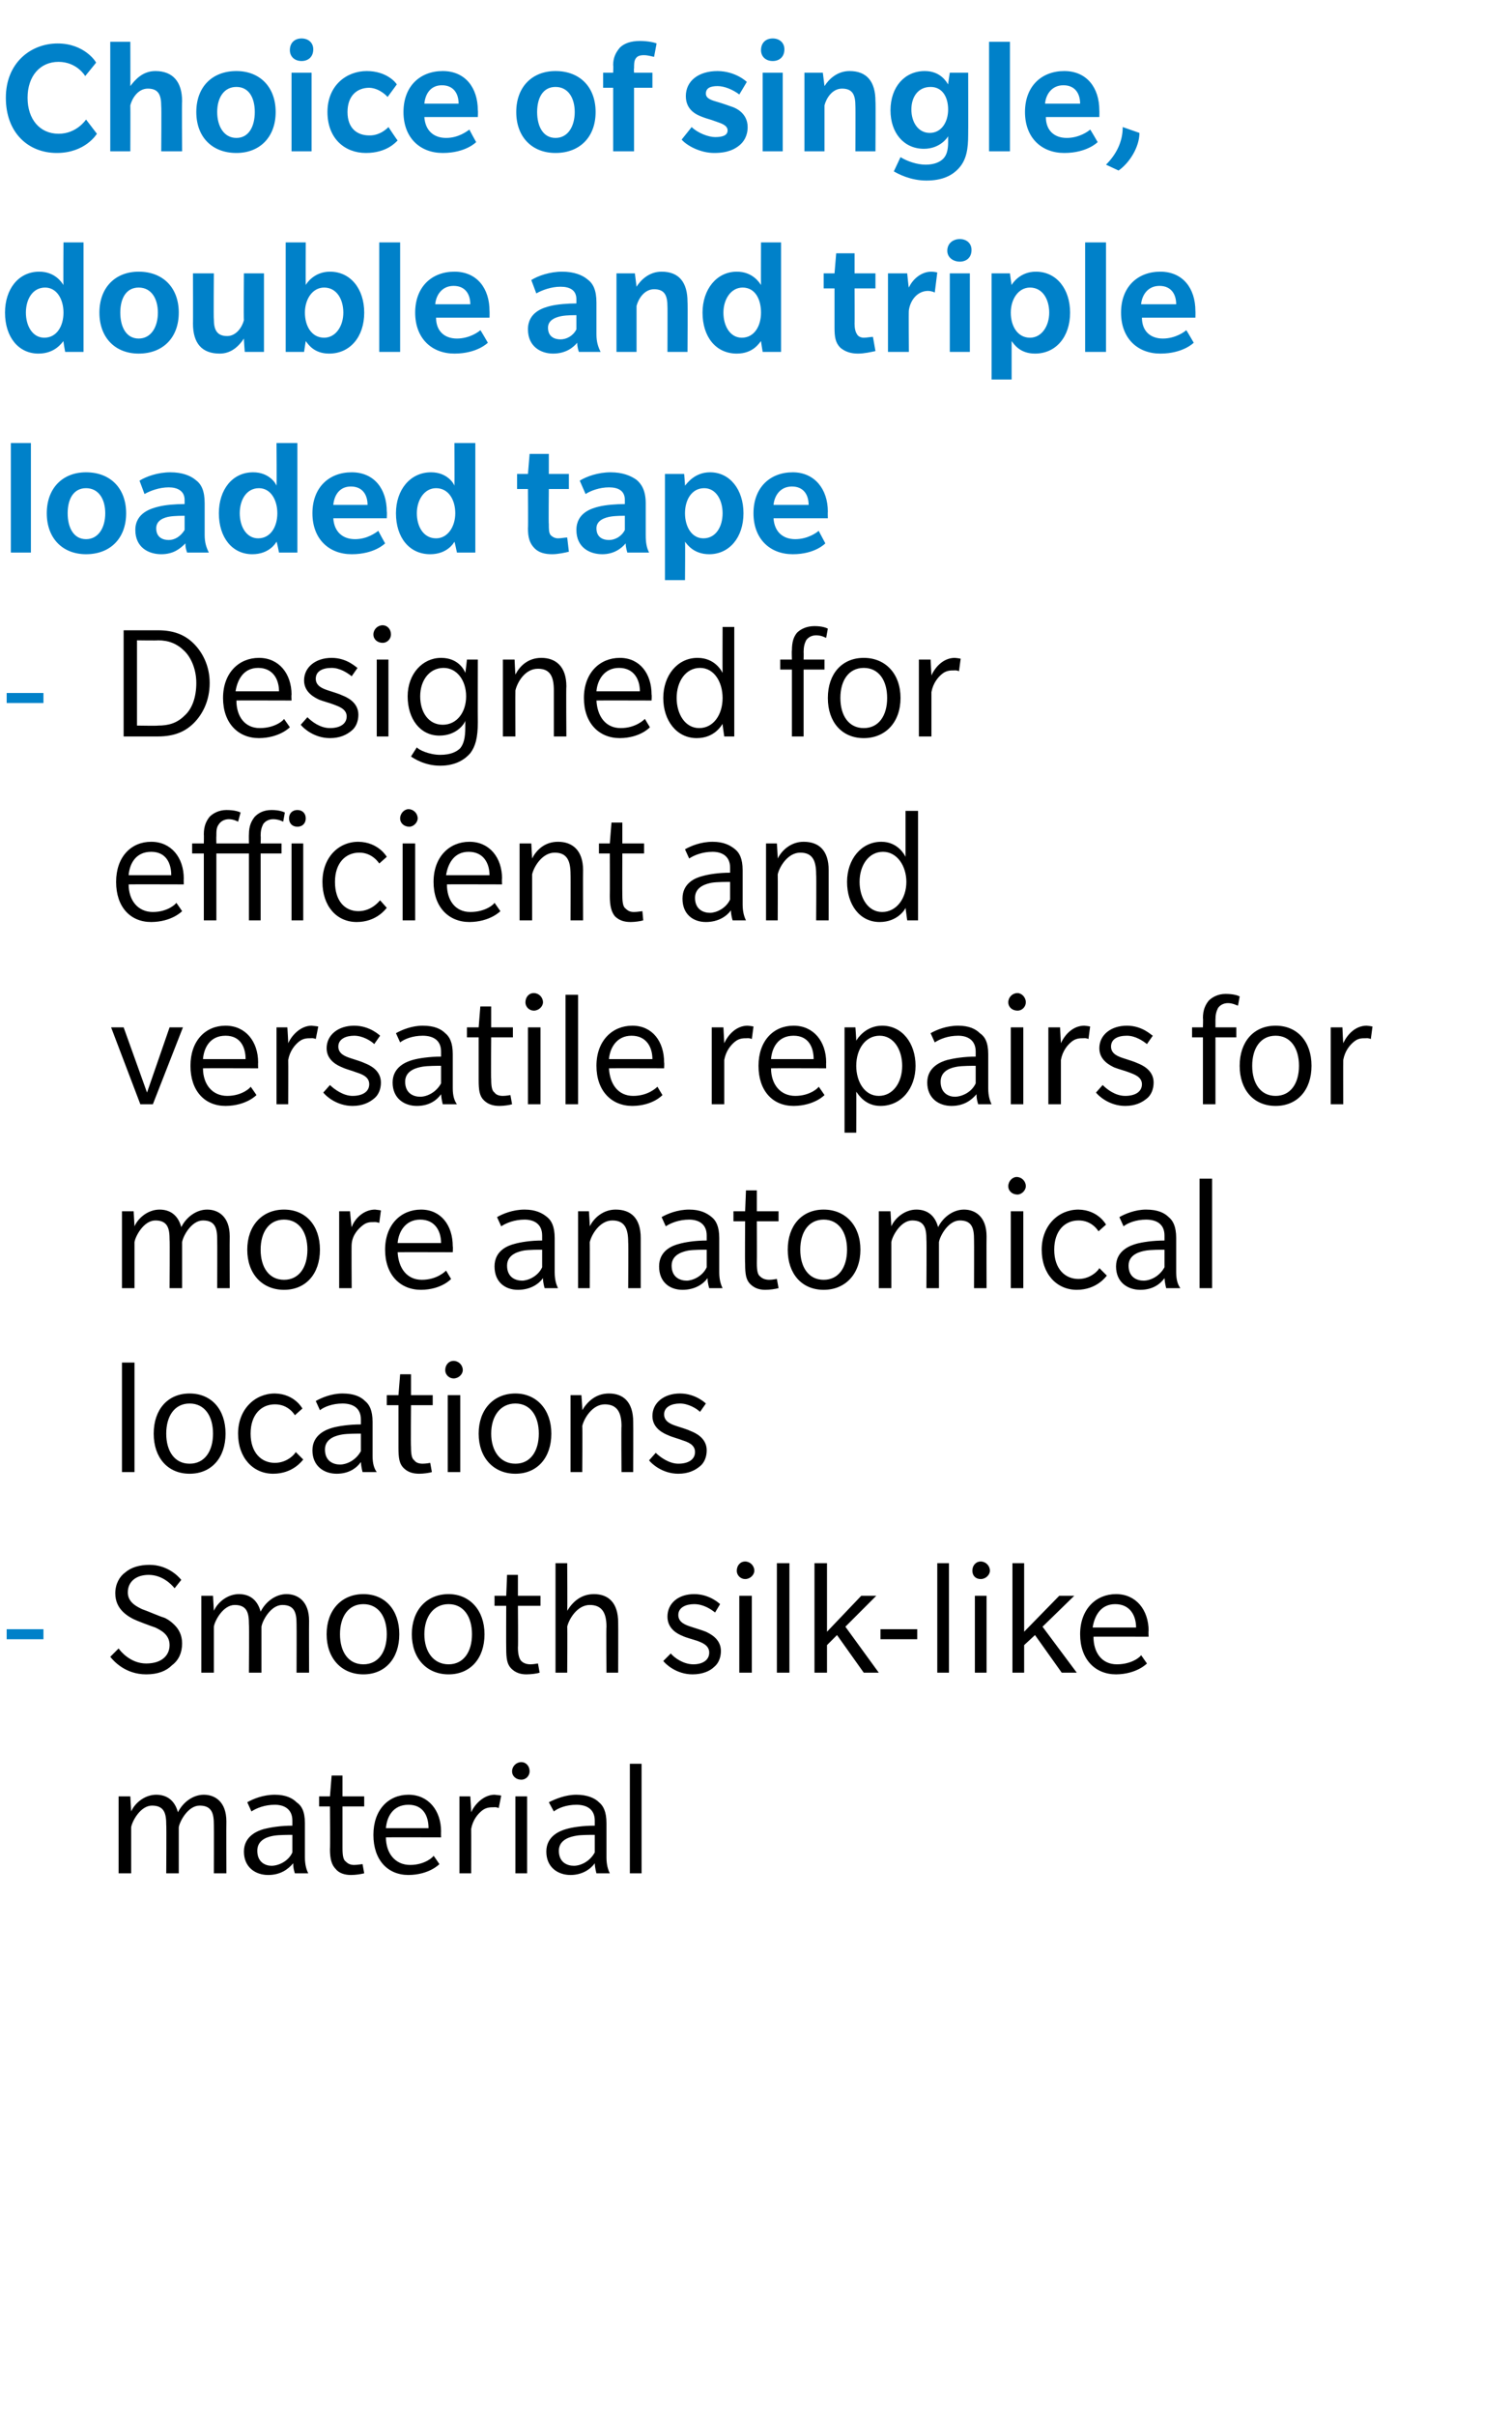 <?xml version="1.0" standalone="no"?>
<!DOCTYPE svg PUBLIC "-//W3C//DTD SVG 1.1//EN" "http://www.w3.org/Graphics/SVG/1.1/DTD/svg11.dtd">
<svg xmlns="http://www.w3.org/2000/svg" version="1.1" width="181px" height="289px" viewBox="0 -5 181 289" style="top:-5px">
  <desc>Choice of single, double and triple loaded tape Designed for efficient and versatile repairs for more anatomical loca...</desc>
  <defs/>
  <g id="Polygon66750">
    <path d="M 25.6 219.1 C 25.6 219.1 25.62 213.28 25.6 213.3 C 25.6 212 25.4 211 23.9 211 C 22.5 211 21.5 212.9 21.4 213.6 C 21.4 213.6 21.4 219.1 21.4 219.1 L 19.9 219.1 C 19.9 219.1 19.94 213.28 19.9 213.3 C 19.9 212 19.7 211 18.2 211 C 16.8 211 15.8 212.9 15.7 213.6 C 15.7 213.6 15.7 219.1 15.7 219.1 L 14.2 219.1 L 14.2 209.9 L 15.6 209.9 C 15.6 209.9 15.7 211.68 15.7 211.7 C 16.2 210.6 17.4 209.7 18.7 209.7 C 19.9 209.7 20.9 210.3 21.3 211.8 C 21.9 210.6 23.1 209.7 24.4 209.7 C 25.7 209.7 27.1 210.5 27.1 212.9 C 27.08 212.92 27.1 219.1 27.1 219.1 L 25.6 219.1 Z M 35.3 219.1 C 35.3 219.1 35.08 218.5 35.1 217.9 C 34.5 218.6 33.6 219.3 32.1 219.3 C 30.6 219.3 29.2 218.4 29.2 216.5 C 29.2 214.6 30.9 214 31.6 213.8 C 32.4 213.6 33.6 213.4 35 213.4 C 35 213.4 35 212.8 35 212.8 C 35 211.4 34 210.9 32.9 210.9 C 31.7 210.9 30.7 211.3 30.1 211.7 C 30.1 211.7 29.6 210.6 29.6 210.6 C 30.3 210.2 31.5 209.7 32.9 209.7 C 34.2 209.7 35 210.1 35.5 210.6 C 36.1 211 36.5 211.7 36.5 213.1 C 36.5 213.1 36.5 217.2 36.5 217.2 C 36.5 218.1 36.7 218.7 36.9 219.1 C 36.9 219.1 35.3 219.1 35.3 219.1 Z M 35 214.5 C 34.6 214.5 33.4 214.5 32.8 214.6 C 32.2 214.7 30.8 215 30.8 216.4 C 30.8 217.8 31.8 218.2 32.5 218.2 C 33.3 218.2 34.5 217.7 35 216.6 C 35 216.6 35 214.5 35 214.5 Z M 41 211.1 C 41 211.1 41 216.08 41 216.1 C 41 217 41.1 217.5 41.4 217.7 C 41.7 218 42 218.1 42.4 218.1 C 42.8 218.1 43.3 218 43.4 218 C 43.4 218 43.6 219.1 43.6 219.1 C 43.2 219.2 42.6 219.3 42 219.3 C 41.3 219.3 40.6 219.1 40.2 218.6 C 39.7 218.1 39.5 217.4 39.5 216.2 C 39.54 216.2 39.5 211.1 39.5 211.1 L 38.2 211.1 L 38.2 209.9 L 39.5 209.9 L 39.7 207.4 L 41 207.4 L 41 209.9 L 43.6 209.9 L 43.6 211.1 L 41 211.1 Z M 46.2 214.8 C 46.2 216.7 47.3 218.1 49.1 218.1 C 50.9 218.1 51.9 217.1 51.9 217 C 51.94 217.02 52.6 218 52.6 218 C 52.6 218 51.4 219.28 48.9 219.3 C 46.4 219.3 44.7 217.5 44.7 214.5 C 44.7 211.5 46.5 209.7 48.9 209.7 C 51.3 209.7 52.8 211.6 52.8 214.1 C 52.78 214.14 52.8 214.8 52.8 214.8 C 52.8 214.8 46.18 214.78 46.2 214.8 Z M 48.9 210.9 C 47 210.9 46.3 212.4 46.2 213.7 C 46.2 213.7 51.3 213.7 51.3 213.7 C 51.3 212.3 50.7 210.9 48.9 210.9 Z M 59.7 211.3 C 59.7 211.3 59.5 211.16 59.1 211.2 C 58.7 211.2 58.2 211.2 57.7 211.6 C 57.2 212 56.6 212.7 56.4 213.8 C 56.42 213.8 56.4 219.1 56.4 219.1 L 55 219.1 L 55 209.9 L 56.3 209.9 C 56.3 209.9 56.42 211.78 56.4 211.8 C 56.9 210.7 58 209.7 59.2 209.7 C 59.68 209.74 60 209.8 60 209.8 L 59.7 211.3 Z M 62.4 207.9 C 61.8 207.9 61.3 207.5 61.3 206.9 C 61.3 206.3 61.8 205.8 62.4 205.8 C 63 205.8 63.4 206.3 63.4 206.9 C 63.4 207.4 63 207.9 62.4 207.9 Z M 61.7 219.1 L 61.7 209.9 L 63.1 209.9 L 63.1 219.1 L 61.7 219.1 Z M 71.4 219.1 C 71.4 219.1 71.22 218.5 71.2 217.9 C 70.7 218.6 69.7 219.3 68.3 219.3 C 66.8 219.3 65.4 218.4 65.4 216.5 C 65.4 214.6 67.1 214 67.8 213.8 C 68.5 213.6 69.7 213.4 71.2 213.4 C 71.2 213.4 71.2 212.8 71.2 212.8 C 71.2 211.4 70.2 210.9 69 210.9 C 67.8 210.9 66.8 211.3 66.3 211.7 C 66.3 211.7 65.7 210.6 65.7 210.6 C 66.5 210.2 67.7 209.7 69 209.7 C 70.3 209.7 71.2 210.1 71.7 210.6 C 72.2 211 72.6 211.7 72.6 213.1 C 72.6 213.1 72.6 217.2 72.6 217.2 C 72.6 218.1 72.8 218.7 73 219.1 C 73.04 219.1 71.4 219.1 71.4 219.1 Z M 71.2 214.5 C 70.7 214.5 69.5 214.5 69 214.6 C 68.4 214.7 66.9 215 66.9 216.4 C 66.9 217.8 67.9 218.2 68.7 218.2 C 69.5 218.2 70.6 217.7 71.2 216.6 C 71.2 216.6 71.2 214.5 71.2 214.5 Z M 75.4 219.1 L 75.4 206 L 76.8 206 L 76.8 219.1 L 75.4 219.1 Z " stroke="none" fill="#000"/>
  </g>
  <g id="Polygon66749">
    <path d="M 20.6 194.2 C 19.9 194.9 18.9 195.3 17.5 195.3 C 15 195.3 13.6 193.7 13.2 193.2 C 13.2 193.2 14.2 192.2 14.2 192.2 C 14.4 192.5 15.6 194 17.5 194 C 19.4 194 20.3 193 20.3 191.8 C 20.3 190.5 19.2 190 18.6 189.7 C 18 189.5 16.4 188.9 16 188.7 C 15.8 188.6 15.2 188.3 14.7 187.8 C 14.2 187.3 13.8 186.6 13.8 185.6 C 13.8 184.5 14.3 183.6 15 183.1 C 15.7 182.5 16.7 182.2 17.9 182.2 C 20 182.2 21.3 183.5 21.7 184 C 21.7 184 20.9 185 20.9 185 C 20.5 184.5 19.4 183.4 17.8 183.4 C 16.3 183.4 15.3 184.2 15.3 185.5 C 15.3 186.7 16.4 187.2 17 187.5 C 17.6 187.7 19.2 188.4 19.6 188.5 C 19.9 188.6 20.4 188.9 20.9 189.4 C 21.4 189.9 21.8 190.6 21.8 191.6 C 21.8 192.7 21.4 193.6 20.6 194.2 Z M 35.5 195.1 C 35.5 195.1 35.52 189.28 35.5 189.3 C 35.5 188 35.3 187 33.8 187 C 32.4 187 31.4 188.9 31.3 189.6 C 31.3 189.6 31.3 195.1 31.3 195.1 L 29.8 195.1 C 29.8 195.1 29.84 189.28 29.8 189.3 C 29.8 188 29.6 187 28.1 187 C 26.7 187 25.7 188.9 25.6 189.6 C 25.6 189.6 25.6 195.1 25.6 195.1 L 24.1 195.1 L 24.1 185.9 L 25.5 185.9 C 25.5 185.9 25.6 187.68 25.6 187.7 C 26.1 186.6 27.3 185.7 28.6 185.7 C 29.8 185.7 30.8 186.3 31.2 187.8 C 31.8 186.6 33 185.7 34.3 185.7 C 35.6 185.7 37 186.5 37 188.9 C 36.98 188.92 37 195.1 37 195.1 L 35.5 195.1 Z M 43.5 195.3 C 40.9 195.3 39.1 193.4 39.1 190.5 C 39.1 187.6 40.9 185.7 43.5 185.7 C 46.1 185.7 47.8 187.6 47.8 190.5 C 47.8 193.4 46.1 195.3 43.5 195.3 Z M 43.5 186.9 C 41.7 186.9 40.7 188.4 40.7 190.5 C 40.7 192.6 41.7 194.1 43.5 194.1 C 45.3 194.1 46.3 192.6 46.3 190.5 C 46.3 188.4 45.3 186.9 43.5 186.9 Z M 53.7 195.3 C 51.1 195.3 49.3 193.4 49.3 190.5 C 49.3 187.6 51.1 185.7 53.7 185.7 C 56.2 185.7 58 187.6 58 190.5 C 58 193.4 56.3 195.3 53.7 195.3 Z M 53.7 186.9 C 51.9 186.9 50.8 188.4 50.8 190.5 C 50.8 192.6 51.9 194.1 53.7 194.1 C 55.5 194.1 56.5 192.6 56.5 190.5 C 56.5 188.4 55.5 186.9 53.7 186.9 Z M 62 187.1 C 62 187.1 62.04 192.08 62 192.1 C 62 193 62.2 193.5 62.4 193.7 C 62.7 194 63.1 194.1 63.5 194.1 C 63.9 194.1 64.3 194 64.4 194 C 64.4 194 64.6 195.1 64.6 195.1 C 64.3 195.2 63.6 195.3 63 195.3 C 62.3 195.3 61.7 195.1 61.2 194.6 C 60.7 194.1 60.6 193.4 60.6 192.2 C 60.58 192.2 60.6 187.1 60.6 187.1 L 59.2 187.1 L 59.2 185.9 L 60.6 185.9 L 60.7 183.4 L 62 183.4 L 62 185.9 L 64.7 185.9 L 64.7 187.1 L 62 187.1 Z M 72.6 195.1 C 72.6 195.1 72.56 189.56 72.6 189.6 C 72.6 188 72.1 187 70.6 187 C 69.1 187 68.1 188.7 67.9 189.6 C 67.94 189.6 67.9 195.1 67.9 195.1 L 66.5 195.1 L 66.5 182 L 67.9 182 C 67.9 182 67.94 187.68 67.9 187.7 C 68.5 186.7 69.5 185.7 71.1 185.7 C 72.8 185.7 74 186.7 74 189.1 C 74.02 189.12 74 195.1 74 195.1 L 72.6 195.1 Z M 85.5 194.4 C 85 194.9 84.1 195.3 82.9 195.3 C 81 195.3 79.7 194.1 79.4 193.7 C 79.4 193.7 80.3 192.8 80.3 192.8 C 80.7 193.3 81.8 194.1 83 194.1 C 84.1 194.1 84.9 193.6 84.9 192.7 C 84.9 191.8 84 191.5 83.5 191.3 C 82.9 191.1 82.1 190.9 81.7 190.7 C 81.2 190.5 79.9 189.9 79.9 188.4 C 79.9 186.8 81.2 185.7 83.1 185.7 C 85 185.7 86.2 186.9 86.2 186.9 C 86.2 186.9 85.6 187.9 85.6 187.9 C 85.1 187.5 84.2 186.9 83.1 186.9 C 82.1 186.9 81.2 187.3 81.2 188.2 C 81.2 189.1 82.1 189.4 82.7 189.6 C 83.3 189.8 84 190 84.5 190.2 C 84.9 190.4 86.3 191 86.3 192.5 C 86.3 193.3 86 194 85.5 194.4 Z M 89.2 183.9 C 88.7 183.9 88.2 183.5 88.2 182.9 C 88.2 182.3 88.6 181.8 89.2 181.8 C 89.8 181.8 90.3 182.3 90.3 182.9 C 90.3 183.4 89.8 183.9 89.2 183.9 Z M 88.5 195.1 L 88.5 185.9 L 90 185.9 L 90 195.1 L 88.5 195.1 Z M 93 195.1 L 93 182 L 94.5 182 L 94.5 195.1 L 93 195.1 Z M 103.4 195.1 L 100.2 190.6 L 99 191.8 L 99 195.1 L 97.5 195.1 L 97.5 182 L 99 182 L 99 190.2 L 103.1 185.9 L 104.9 185.9 L 101.2 189.6 L 105.2 195.1 L 103.4 195.1 Z M 105.4 191.1 L 105.4 189.9 L 109.8 189.9 L 109.8 191.1 L 105.4 191.1 Z M 112.2 195.1 L 112.2 182 L 113.6 182 L 113.6 195.1 L 112.2 195.1 Z M 117.4 183.9 C 116.8 183.9 116.4 183.5 116.4 182.9 C 116.4 182.3 116.8 181.8 117.4 181.8 C 118 181.8 118.5 182.3 118.5 182.9 C 118.5 183.4 118 183.9 117.4 183.9 Z M 116.7 195.1 L 116.7 185.9 L 118.1 185.9 L 118.1 195.1 L 116.7 195.1 Z M 127.1 195.1 L 123.9 190.6 L 122.6 191.8 L 122.6 195.1 L 121.2 195.1 L 121.2 182 L 122.6 182 L 122.6 190.2 L 126.8 185.9 L 128.6 185.9 L 124.8 189.6 L 128.9 195.1 L 127.1 195.1 Z M 130.9 190.8 C 130.9 192.7 131.9 194.1 133.7 194.1 C 135.6 194.1 136.6 193.1 136.6 193 C 136.62 193.02 137.3 194 137.3 194 C 137.3 194 136.08 195.28 133.6 195.3 C 131.1 195.3 129.3 193.5 129.3 190.5 C 129.3 187.5 131.2 185.7 133.6 185.7 C 136 185.7 137.5 187.6 137.5 190.1 C 137.46 190.14 137.5 190.8 137.5 190.8 C 137.5 190.8 130.86 190.78 130.9 190.8 Z M 133.5 186.9 C 131.7 186.9 131 188.4 130.8 189.7 C 130.8 189.7 136 189.7 136 189.7 C 136 188.3 135.3 186.9 133.5 186.9 Z " stroke="none" fill="#000"/>
  </g>
  <g id="Polygon66747">
    <path d="M 14.6 171.1 L 14.6 158 L 16.1 158 L 16.1 171.1 L 14.6 171.1 Z M 22.7 171.3 C 20.1 171.3 18.4 169.4 18.4 166.5 C 18.4 163.6 20.1 161.7 22.7 161.7 C 25.3 161.7 27 163.6 27 166.5 C 27 169.4 25.3 171.3 22.7 171.3 Z M 22.7 162.9 C 20.9 162.9 19.9 164.4 19.9 166.5 C 19.9 168.6 20.9 170.1 22.7 170.1 C 24.5 170.1 25.5 168.6 25.5 166.5 C 25.5 164.4 24.5 162.9 22.7 162.9 Z M 36.3 169.6 C 36.2 169.7 35.1 171.3 32.7 171.3 C 30.3 171.3 28.5 169.4 28.5 166.5 C 28.5 163.6 30.5 161.7 32.9 161.7 C 35.28 161.74 36.2 163.5 36.2 163.5 L 35.3 164.3 C 35.3 164.3 34.56 162.98 32.9 163 C 31.3 163 30 164.2 30 166.5 C 30 168.8 31.3 170 32.9 170 C 34.5 170 35.4 168.8 35.4 168.7 C 35.4 168.7 36.3 169.6 36.3 169.6 Z M 43.4 171.1 C 43.4 171.1 43.24 170.5 43.2 169.9 C 42.7 170.6 41.8 171.3 40.3 171.3 C 38.8 171.3 37.4 170.4 37.4 168.5 C 37.4 166.6 39.1 166 39.8 165.8 C 40.5 165.6 41.8 165.4 43.2 165.4 C 43.2 165.4 43.2 164.8 43.2 164.8 C 43.2 163.4 42.2 162.9 41 162.9 C 39.8 162.9 38.8 163.3 38.3 163.7 C 38.3 163.7 37.8 162.6 37.8 162.6 C 38.5 162.2 39.7 161.7 41 161.7 C 42.4 161.7 43.2 162.1 43.7 162.6 C 44.2 163 44.6 163.7 44.6 165.1 C 44.6 165.1 44.6 169.2 44.6 169.2 C 44.6 170.1 44.8 170.7 45.1 171.1 C 45.06 171.1 43.4 171.1 43.4 171.1 Z M 43.2 166.5 C 42.8 166.5 41.6 166.5 41 166.6 C 40.4 166.7 38.9 167 38.9 168.4 C 38.9 169.8 39.9 170.2 40.7 170.2 C 41.5 170.2 42.6 169.7 43.2 168.6 C 43.2 168.6 43.2 166.5 43.2 166.5 Z M 49.2 163.1 C 49.2 163.1 49.16 168.08 49.2 168.1 C 49.2 169 49.3 169.5 49.6 169.7 C 49.8 170 50.2 170.1 50.6 170.1 C 51 170.1 51.5 170 51.5 170 C 51.5 170 51.7 171.1 51.7 171.1 C 51.4 171.2 50.7 171.3 50.2 171.3 C 49.4 171.3 48.8 171.1 48.3 170.6 C 47.8 170.1 47.7 169.4 47.7 168.2 C 47.7 168.2 47.7 163.1 47.7 163.1 L 46.3 163.1 L 46.3 161.9 L 47.7 161.9 L 47.9 159.4 L 49.2 159.4 L 49.2 161.9 L 51.8 161.9 L 51.8 163.1 L 49.2 163.1 Z M 54.3 159.9 C 53.8 159.9 53.3 159.5 53.3 158.9 C 53.3 158.3 53.7 157.8 54.3 157.8 C 54.9 157.8 55.4 158.3 55.4 158.9 C 55.4 159.4 54.9 159.9 54.3 159.9 Z M 53.6 171.1 L 53.6 161.9 L 55.1 161.9 L 55.1 171.1 L 53.6 171.1 Z M 61.7 171.3 C 59.1 171.3 57.3 169.4 57.3 166.5 C 57.3 163.6 59.1 161.7 61.7 161.7 C 64.2 161.7 66 163.6 66 166.5 C 66 169.4 64.3 171.3 61.7 171.3 Z M 61.7 162.9 C 59.9 162.9 58.8 164.4 58.8 166.5 C 58.8 168.6 59.9 170.1 61.7 170.1 C 63.5 170.1 64.5 168.6 64.5 166.5 C 64.5 164.4 63.5 162.9 61.7 162.9 Z M 74.4 171.1 C 74.4 171.1 74.36 165.56 74.4 165.6 C 74.4 164 73.9 163 72.4 163 C 70.9 163 69.9 164.7 69.7 165.6 C 69.74 165.6 69.7 171.1 69.7 171.1 L 68.3 171.1 L 68.3 161.9 L 69.6 161.9 C 69.6 161.9 69.74 163.68 69.7 163.7 C 70.3 162.7 71.3 161.7 72.9 161.7 C 74.6 161.7 75.8 162.7 75.8 165.1 C 75.82 165.12 75.8 171.1 75.8 171.1 L 74.4 171.1 Z M 83.8 170.4 C 83.2 170.9 82.4 171.3 81.2 171.3 C 79.3 171.3 78 170.1 77.7 169.7 C 77.7 169.7 78.5 168.8 78.5 168.8 C 79 169.3 80.1 170.1 81.2 170.1 C 82.4 170.1 83.2 169.6 83.2 168.7 C 83.2 167.8 82.3 167.5 81.7 167.3 C 81.2 167.1 80.4 166.9 80 166.7 C 79.5 166.5 78.1 165.9 78.1 164.4 C 78.1 162.8 79.5 161.7 81.4 161.7 C 83.3 161.7 84.5 162.9 84.5 162.9 C 84.5 162.9 83.8 163.9 83.8 163.9 C 83.4 163.5 82.4 162.9 81.4 162.9 C 80.4 162.9 79.5 163.3 79.5 164.2 C 79.5 165.1 80.4 165.4 81 165.6 C 81.6 165.8 82.3 166 82.7 166.2 C 83.2 166.4 84.6 167 84.6 168.5 C 84.6 169.3 84.3 170 83.8 170.4 Z " stroke="none" fill="#000"/>
  </g>
  <g id="Polygon66746">
    <path d="M 26 149.1 C 26 149.1 26.02 143.28 26 143.3 C 26 142 25.8 141 24.3 141 C 22.9 141 21.9 142.9 21.8 143.6 C 21.8 143.6 21.8 149.1 21.8 149.1 L 20.3 149.1 C 20.3 149.1 20.34 143.28 20.3 143.3 C 20.3 142 20.1 141 18.6 141 C 17.2 141 16.2 142.9 16.1 143.6 C 16.1 143.6 16.1 149.1 16.1 149.1 L 14.6 149.1 L 14.6 139.9 L 16 139.9 C 16 139.9 16.1 141.68 16.1 141.7 C 16.6 140.6 17.8 139.7 19.1 139.7 C 20.3 139.7 21.3 140.3 21.7 141.8 C 22.3 140.6 23.5 139.7 24.8 139.7 C 26.1 139.7 27.5 140.5 27.5 142.9 C 27.48 142.92 27.5 149.1 27.5 149.1 L 26 149.1 Z M 34 149.3 C 31.4 149.3 29.6 147.4 29.6 144.5 C 29.6 141.6 31.4 139.7 34 139.7 C 36.6 139.7 38.3 141.6 38.3 144.5 C 38.3 147.4 36.6 149.3 34 149.3 Z M 34 140.9 C 32.2 140.9 31.2 142.4 31.2 144.5 C 31.2 146.6 32.2 148.1 34 148.1 C 35.8 148.1 36.8 146.6 36.8 144.5 C 36.8 142.4 35.8 140.9 34 140.9 Z M 45.4 141.3 C 45.4 141.3 45.14 141.16 44.7 141.2 C 44.3 141.2 43.9 141.2 43.4 141.6 C 42.9 142 42.2 142.7 42.1 143.8 C 42.06 143.8 42.1 149.1 42.1 149.1 L 40.6 149.1 L 40.6 139.9 L 41.9 139.9 C 41.9 139.9 42.06 141.78 42.1 141.8 C 42.5 140.7 43.6 139.7 44.9 139.7 C 45.32 139.74 45.6 139.8 45.6 139.8 L 45.4 141.3 Z M 47.6 144.8 C 47.7 146.7 48.7 148.1 50.5 148.1 C 52.3 148.1 53.3 147.1 53.4 147 C 53.4 147.02 54 148 54 148 C 54 148 52.86 149.28 50.4 149.3 C 47.9 149.3 46.1 147.5 46.1 144.5 C 46.1 141.5 48 139.7 50.4 139.7 C 52.8 139.7 54.2 141.6 54.2 144.1 C 54.24 144.14 54.2 144.8 54.2 144.8 C 54.2 144.8 47.64 144.78 47.6 144.8 Z M 50.3 140.9 C 48.5 140.9 47.7 142.4 47.6 143.7 C 47.6 143.7 52.8 143.7 52.8 143.7 C 52.8 142.3 52.1 140.9 50.3 140.9 Z M 65.2 149.1 C 65.2 149.1 65 148.5 65 147.9 C 64.5 148.6 63.5 149.3 62 149.3 C 60.5 149.3 59.2 148.4 59.2 146.5 C 59.2 144.6 60.8 144 61.6 143.8 C 62.3 143.6 63.5 143.4 64.9 143.4 C 64.9 143.4 64.9 142.8 64.9 142.8 C 64.9 141.4 63.9 140.9 62.8 140.9 C 61.6 140.9 60.6 141.3 60 141.7 C 60 141.7 59.5 140.6 59.5 140.6 C 60.2 140.2 61.4 139.7 62.8 139.7 C 64.1 139.7 64.9 140.1 65.5 140.6 C 66 141 66.4 141.7 66.4 143.1 C 66.4 143.1 66.4 147.2 66.4 147.2 C 66.4 148.1 66.6 148.7 66.8 149.1 C 66.82 149.1 65.2 149.1 65.2 149.1 Z M 64.9 144.5 C 64.5 144.5 63.3 144.5 62.7 144.6 C 62.2 144.7 60.7 145 60.7 146.4 C 60.7 147.8 61.7 148.2 62.5 148.2 C 63.2 148.2 64.4 147.7 64.9 146.6 C 64.9 146.6 64.9 144.5 64.9 144.5 Z M 75.2 149.1 C 75.2 149.1 75.24 143.56 75.2 143.6 C 75.2 142 74.8 141 73.3 141 C 71.8 141 70.8 142.7 70.6 143.6 C 70.62 143.6 70.6 149.1 70.6 149.1 L 69.2 149.1 L 69.2 139.9 L 70.5 139.9 C 70.5 139.9 70.62 141.68 70.6 141.7 C 71.1 140.7 72.2 139.7 73.7 139.7 C 75.5 139.7 76.7 140.7 76.7 143.1 C 76.7 143.12 76.7 149.1 76.7 149.1 L 75.2 149.1 Z M 84.9 149.1 C 84.9 149.1 84.7 148.5 84.7 147.9 C 84.2 148.6 83.2 149.3 81.7 149.3 C 80.2 149.3 78.9 148.4 78.9 146.5 C 78.9 144.6 80.5 144 81.3 143.8 C 82 143.6 83.2 143.4 84.6 143.4 C 84.6 143.4 84.6 142.8 84.6 142.8 C 84.6 141.4 83.6 140.9 82.5 140.9 C 81.3 140.9 80.3 141.3 79.7 141.7 C 79.7 141.7 79.2 140.6 79.2 140.6 C 79.9 140.2 81.1 139.7 82.5 139.7 C 83.8 139.7 84.6 140.1 85.2 140.6 C 85.7 141 86.1 141.7 86.1 143.1 C 86.1 143.1 86.1 147.2 86.1 147.2 C 86.1 148.1 86.3 148.7 86.5 149.1 C 86.52 149.1 84.9 149.1 84.9 149.1 Z M 84.6 144.5 C 84.2 144.5 83 144.5 82.4 144.6 C 81.9 144.7 80.4 145 80.4 146.4 C 80.4 147.8 81.4 148.2 82.2 148.2 C 82.9 148.2 84.1 147.7 84.6 146.6 C 84.6 146.6 84.6 144.5 84.6 144.5 Z M 90.6 141.1 C 90.6 141.1 90.62 146.08 90.6 146.1 C 90.6 147 90.7 147.5 91 147.7 C 91.3 148 91.7 148.1 92.1 148.1 C 92.5 148.1 92.9 148 93 148 C 93 148 93.2 149.1 93.2 149.1 C 92.8 149.2 92.2 149.3 91.6 149.3 C 90.9 149.3 90.3 149.1 89.8 148.6 C 89.3 148.1 89.2 147.4 89.2 146.2 C 89.16 146.2 89.2 141.1 89.2 141.1 L 87.8 141.1 L 87.8 139.9 L 89.2 139.9 L 89.3 137.4 L 90.6 137.4 L 90.6 139.9 L 93.2 139.9 L 93.2 141.1 L 90.6 141.1 Z M 98.6 149.3 C 96 149.3 94.3 147.4 94.3 144.5 C 94.3 141.6 96 139.7 98.6 139.7 C 101.2 139.7 103 141.6 103 144.5 C 103 147.4 101.2 149.3 98.6 149.3 Z M 98.6 140.9 C 96.8 140.9 95.8 142.4 95.8 144.5 C 95.8 146.6 96.8 148.1 98.6 148.1 C 100.4 148.1 101.4 146.6 101.4 144.5 C 101.4 142.4 100.4 140.9 98.6 140.9 Z M 116.6 149.1 C 116.6 149.1 116.62 143.28 116.6 143.3 C 116.6 142 116.4 141 114.9 141 C 113.5 141 112.5 142.9 112.4 143.6 C 112.4 143.6 112.4 149.1 112.4 149.1 L 110.9 149.1 C 110.9 149.1 110.94 143.28 110.9 143.3 C 110.9 142 110.7 141 109.2 141 C 107.8 141 106.8 142.9 106.7 143.6 C 106.7 143.6 106.7 149.1 106.7 149.1 L 105.2 149.1 L 105.2 139.9 L 106.6 139.9 C 106.6 139.9 106.7 141.68 106.7 141.7 C 107.2 140.6 108.4 139.7 109.7 139.7 C 110.9 139.7 111.9 140.3 112.3 141.8 C 112.9 140.6 114.1 139.7 115.4 139.7 C 116.7 139.7 118.1 140.5 118.1 142.9 C 118.08 142.92 118.1 149.1 118.1 149.1 L 116.6 149.1 Z M 121.8 137.9 C 121.2 137.9 120.7 137.5 120.7 136.9 C 120.7 136.3 121.2 135.8 121.7 135.8 C 122.3 135.8 122.8 136.3 122.8 136.9 C 122.8 137.4 122.3 137.9 121.8 137.9 Z M 121 149.1 L 121 139.9 L 122.5 139.9 L 122.5 149.1 L 121 149.1 Z M 132.5 147.6 C 132.4 147.7 131.3 149.3 128.9 149.3 C 126.5 149.3 124.7 147.4 124.7 144.5 C 124.7 141.6 126.7 139.7 129.1 139.7 C 131.48 139.74 132.4 141.5 132.4 141.5 L 131.5 142.3 C 131.5 142.3 130.76 140.98 129.1 141 C 127.5 141 126.2 142.2 126.2 144.5 C 126.2 146.8 127.5 148 129.1 148 C 130.7 148 131.6 146.8 131.6 146.7 C 131.6 146.7 132.5 147.6 132.5 147.6 Z M 139.6 149.1 C 139.6 149.1 139.44 148.5 139.4 147.9 C 138.9 148.6 138 149.3 136.5 149.3 C 135 149.3 133.6 148.4 133.6 146.5 C 133.6 144.6 135.3 144 136 143.8 C 136.7 143.6 138 143.4 139.4 143.4 C 139.4 143.4 139.4 142.8 139.4 142.8 C 139.4 141.4 138.4 140.9 137.2 140.9 C 136 140.9 135 141.3 134.5 141.7 C 134.5 141.7 134 140.6 134 140.6 C 134.7 140.2 135.9 139.7 137.2 139.7 C 138.6 139.7 139.4 140.1 139.9 140.6 C 140.4 141 140.8 141.7 140.8 143.1 C 140.8 143.1 140.8 147.2 140.8 147.2 C 140.8 148.1 141 148.7 141.3 149.1 C 141.26 149.1 139.6 149.1 139.6 149.1 Z M 139.4 144.5 C 139 144.5 137.8 144.5 137.2 144.6 C 136.6 144.7 135.1 145 135.1 146.4 C 135.1 147.8 136.1 148.2 136.9 148.2 C 137.7 148.2 138.8 147.7 139.4 146.6 C 139.4 146.6 139.4 144.5 139.4 144.5 Z M 143.6 149.1 L 143.6 136 L 145.1 136 L 145.1 149.1 L 143.6 149.1 Z " stroke="none" fill="#000"/>
  </g>
  <g id="Polygon66745">
    <path d="M 18.3 127.1 L 16.8 127.1 L 13.3 117.9 L 14.8 117.9 L 17.6 125.7 L 20.3 117.9 L 21.9 117.9 L 18.3 127.1 Z M 24.3 122.8 C 24.3 124.7 25.4 126.1 27.2 126.1 C 29 126.1 30 125.1 30 125 C 30.04 125.02 30.7 126 30.7 126 C 30.7 126 29.5 127.28 27 127.3 C 24.5 127.3 22.8 125.5 22.8 122.5 C 22.8 119.5 24.6 117.7 27 117.7 C 29.4 117.7 30.9 119.6 30.9 122.1 C 30.88 122.14 30.9 122.8 30.9 122.8 C 30.9 122.8 24.28 122.78 24.3 122.8 Z M 27 118.9 C 25.1 118.9 24.4 120.4 24.3 121.7 C 24.3 121.7 29.4 121.7 29.4 121.7 C 29.4 120.3 28.8 118.9 27 118.9 Z M 37.8 119.3 C 37.8 119.3 37.6 119.16 37.2 119.2 C 36.8 119.2 36.3 119.2 35.8 119.6 C 35.3 120 34.7 120.7 34.5 121.8 C 34.52 121.8 34.5 127.1 34.5 127.1 L 33.1 127.1 L 33.1 117.9 L 34.4 117.9 C 34.4 117.9 34.52 119.78 34.5 119.8 C 35 118.7 36.1 117.7 37.3 117.7 C 37.78 117.74 38.1 117.8 38.1 117.8 L 37.8 119.3 Z M 44.8 126.4 C 44.2 126.9 43.4 127.3 42.2 127.3 C 40.3 127.3 39 126.1 38.7 125.7 C 38.7 125.7 39.5 124.8 39.5 124.8 C 40 125.3 41.1 126.1 42.2 126.1 C 43.4 126.1 44.2 125.6 44.2 124.7 C 44.2 123.8 43.3 123.5 42.7 123.3 C 42.2 123.1 41.4 122.9 41 122.7 C 40.5 122.5 39.1 121.9 39.1 120.4 C 39.1 118.8 40.5 117.7 42.4 117.7 C 44.3 117.7 45.5 118.9 45.5 118.9 C 45.5 118.9 44.8 119.9 44.8 119.9 C 44.4 119.5 43.4 118.9 42.4 118.9 C 41.4 118.9 40.5 119.3 40.5 120.2 C 40.5 121.1 41.4 121.4 42 121.6 C 42.6 121.8 43.3 122 43.7 122.2 C 44.2 122.4 45.6 123 45.6 124.5 C 45.6 125.3 45.3 126 44.8 126.4 Z M 53 127.1 C 53 127.1 52.84 126.5 52.8 125.9 C 52.3 126.6 51.4 127.3 49.9 127.3 C 48.4 127.3 47 126.4 47 124.5 C 47 122.6 48.7 122 49.4 121.8 C 50.1 121.6 51.4 121.4 52.8 121.4 C 52.8 121.4 52.8 120.8 52.8 120.8 C 52.8 119.4 51.8 118.9 50.6 118.9 C 49.4 118.9 48.4 119.3 47.9 119.7 C 47.9 119.7 47.4 118.6 47.4 118.6 C 48.1 118.2 49.3 117.7 50.6 117.7 C 52 117.7 52.8 118.1 53.3 118.6 C 53.8 119 54.2 119.7 54.2 121.1 C 54.2 121.1 54.2 125.2 54.2 125.2 C 54.2 126.1 54.4 126.7 54.7 127.1 C 54.66 127.1 53 127.1 53 127.1 Z M 52.8 122.5 C 52.4 122.5 51.2 122.5 50.6 122.6 C 50 122.7 48.5 123 48.5 124.4 C 48.5 125.8 49.5 126.2 50.3 126.2 C 51.1 126.2 52.2 125.7 52.8 124.6 C 52.8 124.6 52.8 122.5 52.8 122.5 Z M 58.8 119.1 C 58.8 119.1 58.76 124.08 58.8 124.1 C 58.8 125 58.9 125.5 59.2 125.7 C 59.4 126 59.8 126.1 60.2 126.1 C 60.6 126.1 61.1 126 61.1 126 C 61.1 126 61.3 127.1 61.3 127.1 C 61 127.2 60.3 127.3 59.8 127.3 C 59 127.3 58.4 127.1 57.9 126.6 C 57.4 126.1 57.3 125.4 57.3 124.2 C 57.3 124.2 57.3 119.1 57.3 119.1 L 55.9 119.1 L 55.9 117.9 L 57.3 117.9 L 57.5 115.4 L 58.8 115.4 L 58.8 117.9 L 61.4 117.9 L 61.4 119.1 L 58.8 119.1 Z M 63.9 115.9 C 63.4 115.9 62.9 115.5 62.9 114.9 C 62.9 114.3 63.3 113.8 63.9 113.8 C 64.5 113.8 65 114.3 65 114.9 C 65 115.4 64.5 115.9 63.9 115.9 Z M 63.2 127.1 L 63.2 117.9 L 64.7 117.9 L 64.7 127.1 L 63.2 127.1 Z M 67.7 127.1 L 67.7 114 L 69.2 114 L 69.2 127.1 L 67.7 127.1 Z M 72.9 122.8 C 73 124.7 74 126.1 75.8 126.1 C 77.6 126.1 78.6 125.1 78.7 125 C 78.7 125.02 79.3 126 79.3 126 C 79.3 126 78.16 127.28 75.7 127.3 C 73.2 127.3 71.4 125.5 71.4 122.5 C 71.4 119.5 73.3 117.7 75.7 117.7 C 78.1 117.7 79.5 119.6 79.5 122.1 C 79.54 122.14 79.5 122.8 79.5 122.8 C 79.5 122.8 72.94 122.78 72.9 122.8 Z M 75.6 118.9 C 73.8 118.9 73 120.4 72.9 121.7 C 72.9 121.7 78.1 121.7 78.1 121.7 C 78.1 120.3 77.4 118.9 75.6 118.9 Z M 90 119.3 C 90 119.3 89.78 119.16 89.4 119.2 C 89 119.2 88.5 119.2 88 119.6 C 87.5 120 86.9 120.7 86.7 121.8 C 86.7 121.8 86.7 127.1 86.7 127.1 L 85.2 127.1 L 85.2 117.9 L 86.6 117.9 C 86.6 117.9 86.7 119.78 86.7 119.8 C 87.2 118.7 88.2 117.7 89.5 117.7 C 89.96 117.74 90.2 117.8 90.2 117.8 L 90 119.3 Z M 92.3 122.8 C 92.3 124.7 93.4 126.1 95.2 126.1 C 97 126.1 98 125.1 98 125 C 98.04 125.02 98.7 126 98.7 126 C 98.7 126 97.5 127.28 95 127.3 C 92.5 127.3 90.8 125.5 90.8 122.5 C 90.8 119.5 92.6 117.7 95 117.7 C 97.4 117.7 98.9 119.6 98.9 122.1 C 98.88 122.14 98.9 122.8 98.9 122.8 C 98.9 122.8 92.28 122.78 92.3 122.8 Z M 95 118.9 C 93.1 118.9 92.4 120.4 92.3 121.7 C 92.3 121.7 97.4 121.7 97.4 121.7 C 97.4 120.3 96.8 118.9 95 118.9 Z M 105.4 127.3 C 103.6 127.3 102.8 126 102.5 125.6 C 102.52 125.64 102.5 130.5 102.5 130.5 L 101.1 130.5 L 101.1 117.9 L 102.4 117.9 C 102.4 117.9 102.52 119.48 102.5 119.5 C 102.6 119.3 103.6 117.7 105.6 117.7 C 108 117.7 109.6 119.8 109.6 122.5 C 109.6 125.2 107.9 127.3 105.4 127.3 Z M 105.3 118.9 C 103.6 118.9 102.5 120.5 102.5 122.5 C 102.5 124.4 103.5 126.1 105.2 126.1 C 106.9 126.1 108 124.5 108 122.5 C 108 120.6 107 118.9 105.3 118.9 Z M 117.1 127.1 C 117.1 127.1 116.88 126.5 116.9 125.9 C 116.3 126.6 115.4 127.3 113.9 127.3 C 112.4 127.3 111 126.4 111 124.5 C 111 122.6 112.7 122 113.4 121.8 C 114.2 121.6 115.4 121.4 116.8 121.4 C 116.8 121.4 116.8 120.8 116.8 120.8 C 116.8 119.4 115.8 118.9 114.7 118.9 C 113.5 118.9 112.5 119.3 111.9 119.7 C 111.9 119.7 111.4 118.6 111.4 118.6 C 112.1 118.2 113.3 117.7 114.7 117.7 C 116 117.7 116.8 118.1 117.3 118.6 C 117.9 119 118.3 119.7 118.3 121.1 C 118.3 121.1 118.3 125.2 118.3 125.2 C 118.3 126.1 118.5 126.7 118.7 127.1 C 118.7 127.1 117.1 127.1 117.1 127.1 Z M 116.8 122.5 C 116.4 122.5 115.2 122.5 114.6 122.6 C 114 122.7 112.6 123 112.6 124.4 C 112.6 125.8 113.6 126.2 114.3 126.2 C 115.1 126.2 116.3 125.7 116.8 124.6 C 116.8 124.6 116.8 122.5 116.8 122.5 Z M 121.8 115.9 C 121.2 115.9 120.7 115.5 120.7 114.9 C 120.7 114.3 121.2 113.8 121.8 113.8 C 122.3 113.8 122.8 114.3 122.8 114.9 C 122.8 115.4 122.4 115.9 121.8 115.9 Z M 121 127.1 L 121 117.9 L 122.5 117.9 L 122.5 127.1 L 121 127.1 Z M 130.3 119.3 C 130.3 119.3 130.08 119.16 129.7 119.2 C 129.3 119.2 128.8 119.2 128.3 119.6 C 127.8 120 127.2 120.7 127 121.8 C 127 121.8 127 127.1 127 127.1 L 125.5 127.1 L 125.5 117.9 L 126.9 117.9 C 126.9 117.9 127 119.78 127 119.8 C 127.5 118.7 128.5 117.7 129.8 117.7 C 130.26 117.74 130.5 117.8 130.5 117.8 L 130.3 119.3 Z M 137.3 126.4 C 136.7 126.9 135.9 127.3 134.7 127.3 C 132.8 127.3 131.5 126.1 131.2 125.7 C 131.2 125.7 132 124.8 132 124.8 C 132.5 125.3 133.5 126.1 134.7 126.1 C 135.9 126.1 136.7 125.6 136.7 124.7 C 136.7 123.8 135.7 123.5 135.2 123.3 C 134.7 123.1 133.9 122.9 133.4 122.7 C 133 122.5 131.6 121.9 131.6 120.4 C 131.6 118.8 133 117.7 134.9 117.7 C 136.8 117.7 137.9 118.9 138 118.9 C 138 118.9 137.3 119.9 137.3 119.9 C 136.8 119.5 135.9 118.9 134.9 118.9 C 133.8 118.9 133 119.3 133 120.2 C 133 121.1 133.9 121.4 134.5 121.6 C 135.1 121.8 135.8 122 136.2 122.2 C 136.7 122.4 138.1 123 138.1 124.5 C 138.1 125.3 137.8 126 137.3 126.4 Z M 148.2 115.3 C 148.1 115.3 147.6 115 147 115 C 146.4 115 146 115.3 145.8 115.6 C 145.6 116 145.5 116.4 145.5 117 C 145.5 117.04 145.5 117.9 145.5 117.9 L 148 117.9 L 148 119.1 L 145.5 119.1 L 145.5 127.1 L 144 127.1 L 144 119.1 L 142.7 119.1 L 142.7 117.9 L 144 117.9 C 144 117.9 144.04 116.8 144 116.8 C 144 115.8 144.3 115.2 144.7 114.7 C 145.1 114.3 145.8 113.9 146.7 113.9 C 147.7 113.9 148.2 114.1 148.4 114.2 C 148.4 114.2 148.2 115.3 148.2 115.3 Z M 152.7 127.3 C 150.1 127.3 148.4 125.4 148.4 122.5 C 148.4 119.6 150.1 117.7 152.7 117.7 C 155.3 117.7 157 119.6 157 122.5 C 157 125.4 155.3 127.3 152.7 127.3 Z M 152.7 118.9 C 150.9 118.9 149.9 120.4 149.9 122.5 C 149.9 124.6 150.9 126.1 152.7 126.1 C 154.5 126.1 155.5 124.6 155.5 122.5 C 155.5 120.4 154.5 118.9 152.7 118.9 Z M 164.1 119.3 C 164.1 119.3 163.86 119.16 163.5 119.2 C 163 119.2 162.6 119.2 162.1 119.6 C 161.6 120 161 120.7 160.8 121.8 C 160.78 121.8 160.8 127.1 160.8 127.1 L 159.3 127.1 L 159.3 117.9 L 160.7 117.9 C 160.7 117.9 160.78 119.78 160.8 119.8 C 161.3 118.7 162.3 117.7 163.6 117.7 C 164.04 117.74 164.3 117.8 164.3 117.8 L 164.1 119.3 Z " stroke="none" fill="#000"/>
  </g>
  <g id="Polygon66744">
    <path d="M 15.4 100.8 C 15.4 102.7 16.5 104.1 18.3 104.1 C 20.1 104.1 21.1 103.1 21.1 103 C 21.14 103.02 21.8 104 21.8 104 C 21.8 104 20.6 105.28 18.1 105.3 C 15.6 105.3 13.9 103.5 13.9 100.5 C 13.9 97.5 15.7 95.7 18.1 95.7 C 20.5 95.7 22 97.6 22 100.1 C 21.98 100.14 22 100.8 22 100.8 C 22 100.8 15.38 100.78 15.4 100.8 Z M 18.1 96.9 C 16.2 96.9 15.5 98.4 15.4 99.7 C 15.4 99.7 20.5 99.7 20.5 99.7 C 20.5 98.3 19.9 96.9 18.1 96.9 Z M 28.5 93.3 C 28.5 93.3 28 93 27.4 93 C 26.8 93 26.4 93.3 26.2 93.6 C 25.9 94 25.9 94.4 25.9 95 C 25.88 95.04 25.9 95.9 25.9 95.9 L 29.8 95.9 C 29.8 95.9 29.78 94.8 29.8 94.8 C 29.8 93.8 30.1 93.2 30.5 92.7 C 30.9 92.3 31.5 91.9 32.5 91.9 C 33.4 91.9 33.9 92.1 34.1 92.2 C 34.1 92.2 33.9 93.3 33.9 93.3 C 33.9 93.3 33.4 93 32.7 93 C 32.1 93 31.7 93.3 31.5 93.6 C 31.3 94 31.2 94.4 31.2 95 C 31.24 95.04 31.2 95.9 31.2 95.9 L 33.7 95.9 L 33.7 97.1 L 31.2 97.1 L 31.2 105.1 L 29.8 105.1 L 29.8 97.1 L 25.9 97.1 L 25.9 105.1 L 24.4 105.1 L 24.4 97.1 L 23 97.1 L 23 95.9 L 24.4 95.9 C 24.4 95.9 24.42 94.8 24.4 94.8 C 24.4 93.8 24.7 93.2 25.1 92.7 C 25.5 92.3 26.2 91.9 27.1 91.9 C 28.1 91.9 28.6 92.1 28.8 92.2 C 28.8 92.2 28.5 93.3 28.5 93.3 Z M 35.6 93.9 C 35 93.9 34.6 93.5 34.6 92.9 C 34.6 92.3 35 91.9 35.6 91.9 C 36.2 91.9 36.6 92.3 36.6 92.9 C 36.6 93.5 36.2 93.9 35.6 93.9 Z M 34.9 105.1 L 34.9 95.9 L 36.3 95.9 L 36.3 105.1 L 34.9 105.1 Z M 46.3 103.6 C 46.2 103.7 45.1 105.3 42.7 105.3 C 40.3 105.3 38.6 103.4 38.6 100.5 C 38.6 97.6 40.5 95.7 42.9 95.7 C 45.32 95.74 46.3 97.5 46.3 97.5 L 45.4 98.3 C 45.4 98.3 44.6 96.98 43 97 C 41.4 97 40.1 98.2 40.1 100.5 C 40.1 102.8 41.3 104 42.9 104 C 44.5 104 45.4 102.8 45.5 102.7 C 45.5 102.7 46.3 103.6 46.3 103.6 Z M 49 93.9 C 48.4 93.9 47.9 93.5 47.9 92.9 C 47.9 92.3 48.4 91.8 48.9 91.8 C 49.5 91.8 50 92.3 50 92.9 C 50 93.4 49.5 93.9 49 93.9 Z M 48.2 105.1 L 48.2 95.9 L 49.7 95.9 L 49.7 105.1 L 48.2 105.1 Z M 53.5 100.8 C 53.5 102.7 54.5 104.1 56.3 104.1 C 58.2 104.1 59.2 103.1 59.2 103 C 59.22 103.02 59.9 104 59.9 104 C 59.9 104 58.68 105.28 56.2 105.3 C 53.7 105.3 51.9 103.5 51.9 100.5 C 51.9 97.5 53.8 95.7 56.2 95.7 C 58.6 95.7 60.1 97.6 60.1 100.1 C 60.06 100.14 60.1 100.8 60.1 100.8 C 60.1 100.8 53.46 100.78 53.5 100.8 Z M 56.1 96.9 C 54.3 96.9 53.6 98.4 53.4 99.7 C 53.4 99.7 58.6 99.7 58.6 99.7 C 58.6 98.3 57.9 96.9 56.1 96.9 Z M 68.3 105.1 C 68.3 105.1 68.32 99.56 68.3 99.6 C 68.3 98 67.9 97 66.4 97 C 64.9 97 63.9 98.7 63.7 99.6 C 63.7 99.6 63.7 105.1 63.7 105.1 L 62.2 105.1 L 62.2 95.9 L 63.6 95.9 C 63.6 95.9 63.7 97.68 63.7 97.7 C 64.2 96.7 65.2 95.7 66.8 95.7 C 68.5 95.7 69.8 96.7 69.8 99.1 C 69.78 99.12 69.8 105.1 69.8 105.1 L 68.3 105.1 Z M 74.5 97.1 C 74.5 97.1 74.48 102.08 74.5 102.1 C 74.5 103 74.6 103.5 74.9 103.7 C 75.2 104 75.5 104.1 75.9 104.1 C 76.3 104.1 76.8 104 76.9 104 C 76.9 104 77 105.1 77 105.1 C 76.7 105.2 76 105.3 75.5 105.3 C 74.7 105.3 74.1 105.1 73.6 104.6 C 73.2 104.1 73 103.4 73 102.2 C 73.02 102.2 73 97.1 73 97.1 L 71.7 97.1 L 71.7 95.9 L 73 95.9 L 73.2 93.4 L 74.5 93.4 L 74.5 95.9 L 77.1 95.9 L 77.1 97.1 L 74.5 97.1 Z M 87.7 105.1 C 87.7 105.1 87.5 104.5 87.5 103.9 C 87 104.6 86 105.3 84.5 105.3 C 83 105.3 81.7 104.4 81.7 102.5 C 81.7 100.6 83.3 100 84.1 99.8 C 84.8 99.6 86 99.4 87.4 99.4 C 87.4 99.4 87.4 98.8 87.4 98.8 C 87.4 97.4 86.4 96.9 85.3 96.9 C 84.1 96.9 83.1 97.3 82.5 97.7 C 82.5 97.7 82 96.6 82 96.6 C 82.7 96.2 83.9 95.7 85.3 95.7 C 86.6 95.7 87.4 96.1 88 96.6 C 88.5 97 88.9 97.7 88.9 99.1 C 88.9 99.1 88.9 103.2 88.9 103.2 C 88.9 104.1 89.1 104.7 89.3 105.1 C 89.32 105.1 87.7 105.1 87.7 105.1 Z M 87.4 100.5 C 87 100.5 85.8 100.5 85.2 100.6 C 84.7 100.7 83.2 101 83.2 102.4 C 83.2 103.8 84.2 104.2 85 104.2 C 85.7 104.2 86.9 103.7 87.4 102.6 C 87.4 102.6 87.4 100.5 87.4 100.5 Z M 97.7 105.1 C 97.7 105.1 97.74 99.56 97.7 99.6 C 97.7 98 97.3 97 95.8 97 C 94.3 97 93.3 98.7 93.1 99.6 C 93.12 99.6 93.1 105.1 93.1 105.1 L 91.7 105.1 L 91.7 95.9 L 93 95.9 C 93 95.9 93.12 97.68 93.1 97.7 C 93.6 96.7 94.7 95.7 96.2 95.7 C 98 95.7 99.2 96.7 99.2 99.1 C 99.2 99.12 99.2 105.1 99.2 105.1 L 97.7 105.1 Z M 108.6 105.1 C 108.6 105.1 108.4 103.64 108.4 103.6 C 108.4 103.7 107.5 105.3 105.3 105.3 C 102.9 105.3 101.4 103.2 101.4 100.5 C 101.4 97.8 103.1 95.7 105.5 95.7 C 107.5 95.7 108.3 97.3 108.4 97.5 C 108.4 97.48 108.4 92 108.4 92 L 109.9 92 L 109.9 105.1 L 108.6 105.1 Z M 105.7 96.9 C 104 96.9 102.9 98.5 102.9 100.5 C 102.9 102.4 103.9 104.1 105.6 104.1 C 107.3 104.1 108.5 102.5 108.5 100.5 C 108.5 98.6 107.4 96.9 105.7 96.9 Z " stroke="none" fill="#000"/>
  </g>
  <g id="Polygon66743">
    <path d="M 23.2 81.5 C 22.2 82.5 20.9 83.1 18.9 83.1 C 18.94 83.1 14.8 83.1 14.8 83.1 L 14.8 70.4 C 14.8 70.4 18.94 70.4 18.9 70.4 C 20.9 70.4 22.2 71 23.2 72 C 24.2 73 25.1 74.6 25.1 76.7 C 25.1 78.9 24.2 80.5 23.2 81.5 Z M 22.1 72.9 C 21.2 72 20.2 71.6 18.9 71.6 C 18.92 71.64 16.4 71.6 16.4 71.6 L 16.4 81.8 C 16.4 81.8 18.92 81.84 18.9 81.8 C 20.2 81.8 21.2 81.5 22.1 80.6 C 23 79.8 23.5 78.4 23.5 76.7 C 23.5 75.1 22.9 73.7 22.1 72.9 Z M 28.3 78.8 C 28.3 80.7 29.3 82.1 31.1 82.1 C 33 82.1 34 81.1 34 81 C 34.02 81.02 34.7 82 34.7 82 C 34.7 82 33.48 83.28 31 83.3 C 28.5 83.3 26.7 81.5 26.7 78.5 C 26.7 75.5 28.6 73.7 31 73.7 C 33.4 73.7 34.9 75.6 34.9 78.1 C 34.86 78.14 34.9 78.8 34.9 78.8 C 34.9 78.8 28.26 78.78 28.3 78.8 Z M 30.9 74.9 C 29.1 74.9 28.4 76.4 28.2 77.7 C 28.2 77.7 33.4 77.7 33.4 77.7 C 33.4 76.3 32.7 74.9 30.9 74.9 Z M 42.1 82.4 C 41.5 82.9 40.7 83.3 39.5 83.3 C 37.6 83.3 36.3 82.1 36 81.7 C 36 81.7 36.8 80.8 36.8 80.8 C 37.3 81.3 38.3 82.1 39.5 82.1 C 40.7 82.1 41.5 81.6 41.5 80.7 C 41.5 79.8 40.5 79.5 40 79.3 C 39.5 79.1 38.7 78.9 38.2 78.7 C 37.8 78.5 36.4 77.9 36.4 76.4 C 36.4 74.8 37.8 73.7 39.7 73.7 C 41.6 73.7 42.7 74.9 42.8 74.9 C 42.8 74.9 42.1 75.9 42.1 75.9 C 41.6 75.5 40.7 74.9 39.7 74.9 C 38.6 74.9 37.8 75.3 37.8 76.2 C 37.8 77.1 38.7 77.4 39.3 77.6 C 39.9 77.8 40.6 78 41 78.2 C 41.5 78.4 42.9 79 42.9 80.5 C 42.9 81.3 42.6 82 42.1 82.4 Z M 45.8 71.9 C 45.2 71.9 44.7 71.5 44.7 70.9 C 44.7 70.3 45.2 69.8 45.8 69.8 C 46.4 69.8 46.8 70.3 46.8 70.9 C 46.8 71.4 46.4 71.9 45.8 71.9 Z M 45.1 83.1 L 45.1 73.9 L 46.5 73.9 L 46.5 83.1 L 45.1 83.1 Z M 56.3 85.1 C 55.7 85.8 54.6 86.6 52.7 86.6 C 50.8 86.6 49.5 85.7 49.2 85.5 C 49.2 85.5 49.9 84.4 49.9 84.4 C 50.1 84.7 51.4 85.3 52.7 85.3 C 54 85.3 54.7 84.9 55.1 84.5 C 55.5 84 55.7 83.3 55.7 82 C 55.7 82 55.7 81.2 55.7 81.2 C 55.7 81.4 54.8 83 52.6 83 C 50.3 83 48.8 81 48.8 78.3 C 48.8 75.6 50.6 73.7 52.8 73.7 C 54.9 73.7 55.6 75.2 55.7 75.5 C 55.72 75.48 55.9 73.9 55.9 73.9 L 57.2 73.9 C 57.2 73.9 57.18 81.4 57.2 81.4 C 57.2 83.3 56.9 84.3 56.3 85.1 Z M 53.1 74.9 C 51.4 74.9 50.3 76.4 50.3 78.3 C 50.3 80.2 51.3 81.7 53 81.7 C 54.7 81.7 55.8 80.2 55.8 78.3 C 55.8 76.4 54.7 74.9 53.1 74.9 Z M 66.3 83.1 C 66.3 83.1 66.3 77.56 66.3 77.6 C 66.3 76 65.9 75 64.4 75 C 62.8 75 61.9 76.7 61.7 77.6 C 61.68 77.6 61.7 83.1 61.7 83.1 L 60.2 83.1 L 60.2 73.9 L 61.6 73.9 C 61.6 73.9 61.68 75.68 61.7 75.7 C 62.2 74.7 63.2 73.7 64.8 73.7 C 66.5 73.7 67.8 74.7 67.8 77.1 C 67.76 77.12 67.8 83.1 67.8 83.1 L 66.3 83.1 Z M 71.4 78.8 C 71.5 80.7 72.5 82.1 74.3 82.1 C 76.1 82.1 77.1 81.1 77.2 81 C 77.2 81.02 77.8 82 77.8 82 C 77.8 82 76.66 83.28 74.2 83.3 C 71.7 83.3 69.9 81.5 69.9 78.5 C 69.9 75.5 71.8 73.7 74.2 73.7 C 76.6 73.7 78 75.6 78 78.1 C 78.04 78.14 78 78.8 78 78.8 C 78 78.8 71.44 78.78 71.4 78.8 Z M 74.1 74.9 C 72.3 74.9 71.5 76.4 71.4 77.7 C 71.4 77.7 76.6 77.7 76.6 77.7 C 76.6 76.3 75.9 74.9 74.1 74.9 Z M 86.7 83.1 C 86.7 83.1 86.48 81.64 86.5 81.6 C 86.4 81.7 85.6 83.3 83.4 83.3 C 81 83.3 79.4 81.2 79.4 78.5 C 79.4 75.8 81.1 73.7 83.5 73.7 C 85.6 73.7 86.4 75.3 86.5 75.5 C 86.48 75.48 86.5 70 86.5 70 L 87.9 70 L 87.9 83.1 L 86.7 83.1 Z M 83.8 74.9 C 82.1 74.9 81 76.5 81 78.5 C 81 80.4 82 82.1 83.7 82.1 C 85.4 82.1 86.5 80.5 86.5 78.5 C 86.5 76.6 85.5 74.9 83.8 74.9 Z M 98.9 71.3 C 98.8 71.3 98.4 71 97.7 71 C 97.1 71 96.7 71.3 96.5 71.6 C 96.3 72 96.2 72.4 96.2 73 C 96.22 73.04 96.2 73.9 96.2 73.9 L 98.7 73.9 L 98.7 75.1 L 96.2 75.1 L 96.2 83.1 L 94.8 83.1 L 94.8 75.1 L 93.4 75.1 L 93.4 73.9 L 94.8 73.9 C 94.8 73.9 94.76 72.8 94.8 72.8 C 94.8 71.8 95 71.2 95.4 70.7 C 95.8 70.3 96.5 69.9 97.5 69.9 C 98.4 69.9 98.9 70.1 99.1 70.2 C 99.1 70.2 98.9 71.3 98.9 71.3 Z M 103.4 83.3 C 100.8 83.3 99.1 81.4 99.1 78.5 C 99.1 75.6 100.8 73.7 103.4 73.7 C 106 73.7 107.8 75.6 107.8 78.5 C 107.8 81.4 106 83.3 103.4 83.3 Z M 103.4 74.9 C 101.6 74.9 100.6 76.4 100.6 78.5 C 100.6 80.6 101.6 82.1 103.4 82.1 C 105.2 82.1 106.2 80.6 106.2 78.5 C 106.2 76.4 105.2 74.9 103.4 74.9 Z M 114.8 75.3 C 114.8 75.3 114.58 75.16 114.2 75.2 C 113.8 75.2 113.3 75.2 112.8 75.6 C 112.3 76 111.7 76.7 111.5 77.8 C 111.5 77.8 111.5 83.1 111.5 83.1 L 110 83.1 L 110 73.9 L 111.4 73.9 C 111.4 73.9 111.5 75.78 111.5 75.8 C 112 74.7 113 73.7 114.3 73.7 C 114.76 73.74 115 73.8 115 73.8 L 114.8 75.3 Z " stroke="none" fill="#000"/>
  </g>
  <g id="Polygon66741">
    <path d="M 1.3 61.1 L 1.3 48 L 3.7 48 L 3.7 61.1 L 1.3 61.1 Z M 10.3 61.3 C 7.5 61.3 5.6 59.4 5.6 56.4 C 5.6 53.4 7.5 51.5 10.3 51.5 C 13.2 51.5 15.1 53.4 15.1 56.4 C 15.1 59.4 13.2 61.3 10.3 61.3 Z M 10.3 53.4 C 8.8 53.4 8.1 54.7 8.1 56.4 C 8.1 58.1 8.8 59.5 10.3 59.5 C 11.8 59.5 12.6 58.1 12.6 56.4 C 12.6 54.7 11.8 53.4 10.3 53.4 Z M 22.4 61.1 C 22.4 61.1 22.16 60.52 22.2 60 C 21.6 60.6 20.8 61.3 19.3 61.3 C 17.8 61.3 16.2 60.5 16.2 58.4 C 16.2 56.3 18.2 55.8 19 55.6 C 19.8 55.4 21 55.3 22.1 55.3 C 22.1 55.3 22.1 54.8 22.1 54.8 C 22.1 53.7 21.2 53.3 20.2 53.3 C 19.1 53.3 18 53.7 17.3 54.1 C 17.3 54.1 16.7 52.5 16.7 52.5 C 17.5 52 18.9 51.5 20.4 51.5 C 21.8 51.5 22.8 51.9 23.4 52.4 C 24.1 52.9 24.5 53.7 24.5 55.2 C 24.5 55.2 24.5 59 24.5 59 C 24.5 59.9 24.7 60.5 25 61.1 C 24.96 61.1 22.4 61.1 22.4 61.1 Z M 22.1 56.7 C 21.9 56.7 20.9 56.7 20.3 56.8 C 19.7 56.9 18.7 57.2 18.7 58.2 C 18.7 59.3 19.5 59.6 20.2 59.6 C 20.9 59.6 21.6 59.2 22.1 58.4 C 22.1 58.4 22.1 56.7 22.1 56.7 Z M 33.4 61.1 C 33.4 61.1 33.14 59.78 33.1 59.8 C 33 60 32.2 61.3 30.2 61.3 C 27.8 61.3 26.2 59.3 26.2 56.4 C 26.2 53.6 27.8 51.5 30.3 51.5 C 32.2 51.5 33 52.8 33.1 53.1 C 33.14 53.1 33.1 48 33.1 48 L 35.6 48 L 35.6 61.1 L 33.4 61.1 Z M 31 53.4 C 29.5 53.4 28.7 54.8 28.7 56.4 C 28.7 58 29.5 59.4 30.9 59.4 C 32.4 59.4 33.2 58 33.2 56.4 C 33.2 54.8 32.4 53.4 31 53.4 Z M 39.9 57 C 40 58.6 41 59.5 42.5 59.5 C 44 59.5 45 58.7 45.3 58.5 C 45.26 58.5 46.1 60 46.1 60 C 46.1 60 44.86 61.3 42.1 61.3 C 39.4 61.3 37.4 59.5 37.4 56.4 C 37.4 53.3 39.4 51.5 42.1 51.5 C 44.8 51.5 46.3 53.5 46.3 56.2 C 46.34 56.24 46.3 57 46.3 57 C 46.3 57 39.9 57 39.9 57 Z M 42 53.2 C 40.6 53.2 40 54.3 39.9 55.4 C 39.9 55.4 44 55.4 44 55.4 C 44 54.2 43.4 53.2 42 53.2 Z M 54.7 61.1 C 54.7 61.1 54.42 59.78 54.4 59.8 C 54.3 60 53.5 61.3 51.5 61.3 C 49 61.3 47.4 59.3 47.4 56.4 C 47.4 53.6 49.1 51.5 51.6 51.5 C 53.5 51.5 54.3 52.8 54.4 53.1 C 54.42 53.1 54.4 48 54.4 48 L 56.9 48 L 56.9 61.1 L 54.7 61.1 Z M 52.2 53.4 C 50.8 53.4 49.9 54.8 49.9 56.4 C 49.9 58 50.7 59.4 52.2 59.4 C 53.6 59.4 54.5 58 54.5 56.4 C 54.5 54.8 53.7 53.4 52.2 53.4 Z M 68.1 61 C 67.7 61.1 66.8 61.3 66.1 61.3 C 65.2 61.3 64.5 61.1 64 60.6 C 63.4 60 63.2 59.3 63.2 58.2 C 63.24 58.2 63.2 53.5 63.2 53.5 L 61.9 53.5 L 61.9 51.7 L 63.2 51.7 L 63.4 49.3 L 65.7 49.3 L 65.7 51.7 L 68.1 51.7 L 68.1 53.5 L 65.7 53.5 C 65.7 53.5 65.66 57.74 65.7 57.7 C 65.7 58.3 65.7 58.7 65.9 59 C 66.1 59.2 66.4 59.4 66.8 59.4 C 67.2 59.4 67.6 59.3 67.9 59.3 C 67.9 59.3 68.1 61 68.1 61 Z M 75.1 61.1 C 75.1 61.1 74.9 60.52 74.9 60 C 74.4 60.6 73.5 61.3 72.1 61.3 C 70.6 61.3 69 60.5 69 58.4 C 69 56.3 70.9 55.8 71.7 55.6 C 72.5 55.4 73.8 55.3 74.8 55.3 C 74.8 55.3 74.8 54.8 74.8 54.8 C 74.8 53.7 74 53.3 72.9 53.3 C 71.8 53.3 70.7 53.7 70.1 54.1 C 70.1 54.1 69.4 52.5 69.4 52.5 C 70.2 52 71.6 51.5 73.1 51.5 C 74.5 51.5 75.5 51.9 76.2 52.4 C 76.8 52.9 77.3 53.7 77.3 55.2 C 77.3 55.2 77.3 59 77.3 59 C 77.3 59.9 77.4 60.5 77.7 61.1 C 77.7 61.1 75.1 61.1 75.1 61.1 Z M 74.8 56.7 C 74.6 56.7 73.7 56.7 73.1 56.8 C 72.5 56.9 71.4 57.2 71.4 58.2 C 71.4 59.3 72.2 59.6 72.9 59.6 C 73.6 59.6 74.4 59.2 74.8 58.4 C 74.8 58.4 74.8 56.7 74.8 56.7 Z M 84.9 61.3 C 83.1 61.3 82.3 60.2 82 59.8 C 82.04 59.78 82 64.4 82 64.4 L 79.6 64.4 L 79.6 51.7 L 81.9 51.7 C 81.9 51.7 82.02 53.1 82 53.1 C 82.2 52.9 83.1 51.5 85 51.5 C 87.4 51.5 89 53.6 89 56.4 C 89 59.3 87.3 61.3 84.9 61.3 Z M 84.3 53.4 C 82.8 53.4 82 54.8 82 56.4 C 82 58 82.8 59.4 84.2 59.4 C 85.7 59.4 86.5 58 86.5 56.4 C 86.5 54.8 85.7 53.4 84.3 53.4 Z M 92.6 57 C 92.7 58.6 93.7 59.5 95.2 59.5 C 96.7 59.5 97.8 58.7 98 58.5 C 98 58.5 98.8 60 98.8 60 C 98.8 60 97.6 61.3 94.9 61.3 C 92.2 61.3 90.2 59.5 90.2 56.4 C 90.2 53.3 92.2 51.5 94.9 51.5 C 97.5 51.5 99.1 53.5 99.1 56.2 C 99.08 56.24 99.1 57 99.1 57 C 99.1 57 92.64 57 92.6 57 Z M 94.8 53.2 C 93.4 53.2 92.7 54.3 92.6 55.4 C 92.6 55.4 96.8 55.4 96.8 55.4 C 96.8 54.2 96.2 53.2 94.8 53.2 Z " stroke="none" fill="#0081c9"/>
  </g>
  <g id="Polygon66740">
    <path d="M 7.8 37.1 C 7.8 37.1 7.56 35.78 7.6 35.8 C 7.4 36 6.6 37.3 4.6 37.3 C 2.2 37.3 0.6 35.3 0.6 32.4 C 0.6 29.6 2.2 27.5 4.7 27.5 C 6.6 27.5 7.4 28.8 7.6 29.1 C 7.56 29.1 7.6 24 7.6 24 L 10 24 L 10 37.1 L 7.8 37.1 Z M 5.4 29.4 C 3.9 29.4 3.1 30.8 3.1 32.4 C 3.1 34 3.9 35.4 5.3 35.4 C 6.8 35.4 7.6 34 7.6 32.4 C 7.6 30.8 6.8 29.4 5.4 29.4 Z M 16.6 37.3 C 13.8 37.3 11.9 35.4 11.9 32.4 C 11.9 29.4 13.8 27.5 16.6 27.5 C 19.5 27.5 21.4 29.4 21.4 32.4 C 21.4 35.4 19.5 37.3 16.6 37.3 Z M 16.6 29.4 C 15.1 29.4 14.4 30.7 14.4 32.4 C 14.4 34.1 15.1 35.5 16.6 35.5 C 18.1 35.5 18.9 34.1 18.9 32.4 C 18.9 30.7 18.1 29.4 16.6 29.4 Z M 29.3 37.1 C 29.3 37.1 29.18 35.52 29.2 35.5 C 28.6 36.4 27.7 37.3 26.3 37.3 C 24.2 37.3 23.1 36.1 23.1 33.7 C 23.12 33.74 23.1 27.7 23.1 27.7 L 25.6 27.7 C 25.6 27.7 25.56 33.24 25.6 33.2 C 25.6 34.5 26 35.2 27.2 35.2 C 28.3 35.2 29 34.1 29.2 33.3 C 29.16 33.26 29.2 27.7 29.2 27.7 L 31.6 27.7 L 31.6 37.1 L 29.3 37.1 Z M 39.4 37.3 C 37.6 37.3 36.9 36.2 36.6 35.8 C 36.6 35.78 36.4 37.1 36.4 37.1 L 34.2 37.1 L 34.2 24 L 36.6 24 C 36.6 24 36.58 29.1 36.6 29.1 C 36.7 28.9 37.6 27.5 39.5 27.5 C 42 27.5 43.6 29.6 43.6 32.4 C 43.6 35.3 41.9 37.3 39.4 37.3 Z M 38.8 29.4 C 37.4 29.4 36.5 30.8 36.5 32.4 C 36.5 34 37.3 35.4 38.8 35.4 C 40.2 35.4 41.1 34 41.1 32.4 C 41.1 30.8 40.3 29.4 38.8 29.4 Z M 45.4 37.1 L 45.4 24 L 47.9 24 L 47.9 37.1 L 45.4 37.1 Z M 52.2 33 C 52.2 34.6 53.2 35.5 54.7 35.5 C 56.2 35.5 57.3 34.7 57.5 34.5 C 57.54 34.5 58.4 36 58.4 36 C 58.4 36 57.14 37.3 54.4 37.3 C 51.7 37.3 49.7 35.5 49.7 32.4 C 49.7 29.3 51.7 27.5 54.4 27.5 C 57.1 27.5 58.6 29.5 58.6 32.2 C 58.62 32.24 58.6 33 58.6 33 C 58.6 33 52.18 33 52.2 33 Z M 54.3 29.2 C 52.9 29.2 52.2 30.3 52.1 31.4 C 52.1 31.4 56.3 31.4 56.3 31.4 C 56.3 30.2 55.7 29.2 54.3 29.2 Z M 69.3 37.1 C 69.3 37.1 69.08 36.52 69.1 36 C 68.6 36.6 67.7 37.3 66.2 37.3 C 64.8 37.3 63.2 36.5 63.2 34.4 C 63.2 32.3 65.1 31.8 65.9 31.6 C 66.7 31.4 68 31.3 69 31.3 C 69 31.3 69 30.8 69 30.8 C 69 29.7 68.2 29.3 67.1 29.3 C 66 29.3 64.9 29.7 64.2 30.1 C 64.2 30.1 63.6 28.5 63.6 28.5 C 64.4 28 65.8 27.5 67.3 27.5 C 68.7 27.5 69.7 27.9 70.3 28.4 C 71 28.9 71.4 29.7 71.4 31.2 C 71.4 31.2 71.4 35 71.4 35 C 71.4 35.9 71.6 36.5 71.9 37.1 C 71.88 37.1 69.3 37.1 69.3 37.1 Z M 69 32.7 C 68.8 32.7 67.9 32.7 67.3 32.8 C 66.7 32.9 65.6 33.2 65.6 34.2 C 65.6 35.3 66.4 35.6 67.1 35.6 C 67.8 35.6 68.6 35.2 69 34.4 C 69 34.4 69 32.7 69 32.7 Z M 79.9 37.1 C 79.9 37.1 79.92 31.66 79.9 31.7 C 79.9 30.4 79.6 29.6 78.3 29.6 C 77.1 29.6 76.4 30.8 76.2 31.6 C 76.2 31.6 76.2 37.1 76.2 37.1 L 73.8 37.1 L 73.8 27.7 L 76 27.7 C 76 27.7 76.2 29.3 76.2 29.3 C 76.7 28.5 77.7 27.5 79.2 27.5 C 81.3 27.5 82.3 28.8 82.3 31.1 C 82.34 31.1 82.3 37.1 82.3 37.1 L 79.9 37.1 Z M 91.3 37.1 C 91.3 37.1 91.08 35.78 91.1 35.8 C 90.9 36 90.2 37.3 88.2 37.3 C 85.7 37.3 84.1 35.3 84.1 32.4 C 84.1 29.6 85.8 27.5 88.2 27.5 C 90.1 27.5 90.9 28.8 91.1 29.1 C 91.08 29.1 91.1 24 91.1 24 L 93.5 24 L 93.5 37.1 L 91.3 37.1 Z M 88.9 29.4 C 87.5 29.4 86.6 30.8 86.6 32.4 C 86.6 34 87.4 35.4 88.8 35.4 C 90.3 35.4 91.1 34 91.1 32.4 C 91.1 30.8 90.4 29.4 88.9 29.4 Z M 104.8 37 C 104.3 37.1 103.5 37.3 102.7 37.3 C 101.9 37.3 101.2 37.1 100.6 36.6 C 100 36 99.9 35.3 99.9 34.2 C 99.9 34.2 99.9 29.5 99.9 29.5 L 98.6 29.5 L 98.6 27.7 L 99.9 27.7 L 100.1 25.3 L 102.3 25.3 L 102.3 27.7 L 104.8 27.7 L 104.8 29.5 L 102.3 29.5 C 102.3 29.5 102.32 33.74 102.3 33.7 C 102.3 34.3 102.4 34.7 102.6 35 C 102.7 35.2 103 35.4 103.4 35.4 C 103.8 35.4 104.2 35.3 104.5 35.3 C 104.5 35.3 104.8 37 104.8 37 Z M 111.9 30 C 111.9 30 111.62 29.82 111.1 29.8 C 109.9 29.8 109 30.8 108.8 32.1 C 108.76 32.1 108.8 37.1 108.8 37.1 L 106.3 37.1 L 106.3 27.7 L 108.6 27.7 C 108.6 27.7 108.76 29.4 108.8 29.4 C 109.2 28.5 110.2 27.5 111.5 27.5 C 111.98 27.52 112.2 27.6 112.2 27.6 L 111.9 30 Z M 114.9 26.3 C 114.1 26.3 113.4 25.8 113.4 25 C 113.4 24.1 114.1 23.6 114.9 23.6 C 115.7 23.6 116.3 24.1 116.3 24.9 C 116.3 25.8 115.7 26.3 114.9 26.3 Z M 113.7 37.1 L 113.7 27.7 L 116.1 27.7 L 116.1 37.1 L 113.7 37.1 Z M 123.9 37.3 C 122.1 37.3 121.4 36.2 121.1 35.8 C 121.1 35.78 121.1 40.4 121.1 40.4 L 118.7 40.4 L 118.7 27.7 L 120.9 27.7 C 120.9 27.7 121.08 29.1 121.1 29.1 C 121.2 28.9 122.1 27.5 124 27.5 C 126.5 27.5 128.1 29.6 128.1 32.4 C 128.1 35.3 126.4 37.3 123.9 37.3 Z M 123.3 29.4 C 121.9 29.4 121 30.8 121 32.4 C 121 34 121.8 35.4 123.3 35.4 C 124.7 35.4 125.6 34 125.6 32.4 C 125.6 30.8 124.8 29.4 123.3 29.4 Z M 129.9 37.1 L 129.9 24 L 132.4 24 L 132.4 37.1 L 129.9 37.1 Z M 136.7 33 C 136.7 34.6 137.7 35.5 139.2 35.5 C 140.7 35.5 141.8 34.7 142 34.5 C 142.04 34.5 142.9 36 142.9 36 C 142.9 36 141.64 37.3 138.9 37.3 C 136.2 37.3 134.2 35.5 134.2 32.4 C 134.2 29.3 136.2 27.5 138.9 27.5 C 141.6 27.5 143.1 29.5 143.1 32.2 C 143.12 32.24 143.1 33 143.1 33 C 143.1 33 136.68 33 136.7 33 Z M 138.8 29.2 C 137.4 29.2 136.7 30.3 136.6 31.4 C 136.6 31.4 140.8 31.4 140.8 31.4 C 140.8 30.2 140.2 29.2 138.8 29.2 Z " stroke="none" fill="#0081c9"/>
  </g>
  <g id="Polygon66739">
    <path d="M 10.2 4.1 C 10.2 4.1 9.22 2.4 7 2.4 C 4.8 2.4 3.3 4.1 3.3 6.7 C 3.3 9.3 4.8 11 7 11 C 9.18 11.02 10.3 9.3 10.3 9.3 L 11.6 11 C 11.6 11 10.24 13.3 6.8 13.3 C 3.4 13.3 0.7 10.9 0.7 6.7 C 0.7 2.5 3.7 0.2 6.9 0.2 C 10.1 0.2 11.5 2.4 11.5 2.5 C 11.54 2.46 10.2 4.1 10.2 4.1 Z M 19.3 13.1 C 19.3 13.1 19.34 7.66 19.3 7.7 C 19.3 6.4 19 5.6 17.7 5.6 C 16.5 5.6 15.8 6.8 15.6 7.6 C 15.62 7.6 15.6 13.1 15.6 13.1 L 13.2 13.1 L 13.2 0 L 15.6 0 C 15.6 0 15.62 5.3 15.6 5.3 C 16.2 4.5 17.1 3.5 18.6 3.5 C 20.7 3.5 21.8 4.8 21.8 7.1 C 21.76 7.1 21.8 13.1 21.8 13.1 L 19.3 13.1 Z M 28.3 13.3 C 25.4 13.3 23.5 11.4 23.5 8.4 C 23.5 5.4 25.4 3.5 28.3 3.5 C 31.1 3.5 33 5.4 33 8.4 C 33 11.4 31.1 13.3 28.3 13.3 Z M 28.3 5.4 C 26.8 5.4 26 6.7 26 8.4 C 26 10.1 26.8 11.5 28.3 11.5 C 29.8 11.5 30.5 10.1 30.5 8.4 C 30.5 6.7 29.8 5.4 28.3 5.4 Z M 36.1 2.3 C 35.3 2.3 34.7 1.8 34.7 1 C 34.7 0.1 35.3 -0.4 36.1 -0.4 C 36.9 -0.4 37.5 0.1 37.5 0.9 C 37.5 1.8 36.9 2.3 36.1 2.3 Z M 34.9 13.1 L 34.9 3.7 L 37.3 3.7 L 37.3 13.1 L 34.9 13.1 Z M 47.6 11.8 C 47.4 12 46.3 13.3 43.8 13.3 C 41.3 13.3 39.2 11.6 39.2 8.4 C 39.2 5.2 41.5 3.5 43.9 3.5 C 46.3 3.5 47.4 4.9 47.5 5.1 C 47.52 5.08 46.4 6.6 46.4 6.6 C 46.4 6.6 45.5 5.54 44.2 5.5 C 42.8 5.5 41.6 6.4 41.6 8.4 C 41.6 10.4 42.8 11.2 44.2 11.2 C 45.58 11.24 46.5 10.2 46.5 10.2 C 46.5 10.2 47.56 11.8 47.6 11.8 Z M 50.8 9 C 50.9 10.6 51.9 11.5 53.4 11.5 C 54.9 11.5 55.9 10.7 56.2 10.5 C 56.16 10.5 57 12 57 12 C 57 12 55.76 13.3 53 13.3 C 50.3 13.3 48.3 11.5 48.3 8.4 C 48.3 5.3 50.3 3.5 53 3.5 C 55.7 3.5 57.2 5.5 57.2 8.2 C 57.24 8.24 57.2 9 57.2 9 C 57.2 9 50.8 9 50.8 9 Z M 52.9 5.2 C 51.5 5.2 50.9 6.3 50.8 7.4 C 50.8 7.4 54.9 7.4 54.9 7.4 C 54.9 6.2 54.3 5.2 52.9 5.2 Z M 66.5 13.3 C 63.7 13.3 61.8 11.4 61.8 8.4 C 61.8 5.4 63.7 3.5 66.5 3.5 C 69.4 3.5 71.3 5.4 71.3 8.4 C 71.3 11.4 69.4 13.3 66.5 13.3 Z M 66.5 5.4 C 65 5.4 64.3 6.7 64.3 8.4 C 64.3 10.1 65 11.5 66.5 11.5 C 68 11.5 68.8 10.1 68.8 8.4 C 68.8 6.7 68 5.4 66.5 5.4 Z M 78.3 1.8 C 78.2 1.8 77.6 1.6 77.1 1.6 C 76.6 1.6 76.3 1.7 76.1 2 C 75.9 2.3 75.9 2.7 75.9 3.2 C 75.86 3.18 75.9 3.7 75.9 3.7 L 78.1 3.7 L 78.1 5.5 L 75.9 5.5 L 75.9 13.1 L 73.4 13.1 L 73.4 5.5 L 72.2 5.5 L 72.2 3.7 L 73.4 3.7 C 73.4 3.7 73.44 2.8 73.4 2.8 C 73.4 1.9 73.7 1.3 74.2 0.7 C 74.7 0.2 75.5 -0.1 76.6 -0.1 C 77.6 -0.1 78.4 0.1 78.6 0.2 C 78.6 0.2 78.3 1.8 78.3 1.8 Z M 88.5 12.4 C 88 12.8 87.2 13.3 85.5 13.3 C 83.8 13.3 82.2 12.4 81.6 11.7 C 81.6 11.7 82.8 10.2 82.8 10.2 C 83.5 10.9 84.8 11.4 85.6 11.4 C 86.5 11.4 87.1 11.2 87.1 10.6 C 87.1 9.9 86.1 9.7 85.6 9.5 C 85.1 9.3 84.6 9.2 84.1 9 C 83.6 8.8 82.1 8.3 82.1 6.5 C 82.1 4.7 83.6 3.5 85.9 3.5 C 88.1 3.52 89.4 4.8 89.4 4.8 C 89.4 4.8 88.5 6.32 88.5 6.3 C 87.7 5.7 86.7 5.3 85.9 5.3 C 85.1 5.3 84.5 5.5 84.5 6.2 C 84.5 6.8 85.2 7 85.9 7.2 C 86.6 7.4 87.4 7.7 87.7 7.8 C 88 7.9 89.5 8.5 89.5 10.2 C 89.5 11.3 89 12 88.5 12.4 Z M 92.5 2.3 C 91.7 2.3 91.1 1.8 91.1 1 C 91.1 0.1 91.7 -0.4 92.5 -0.4 C 93.3 -0.4 93.9 0.1 93.9 0.9 C 93.9 1.8 93.3 2.3 92.5 2.3 Z M 91.3 13.1 L 91.3 3.7 L 93.7 3.7 L 93.7 13.1 L 91.3 13.1 Z M 102.4 13.1 C 102.4 13.1 102.42 7.66 102.4 7.7 C 102.4 6.4 102.1 5.6 100.8 5.6 C 99.6 5.6 98.9 6.8 98.7 7.6 C 98.7 7.6 98.7 13.1 98.7 13.1 L 96.3 13.1 L 96.3 3.7 L 98.5 3.7 C 98.5 3.7 98.7 5.3 98.7 5.3 C 99.2 4.5 100.2 3.5 101.7 3.5 C 103.8 3.5 104.8 4.8 104.8 7.1 C 104.84 7.1 104.8 13.1 104.8 13.1 L 102.4 13.1 Z M 114.8 15.1 C 114 16 112.8 16.6 110.9 16.6 C 109 16.6 107.5 15.8 107 15.5 C 107 15.5 107.8 13.8 107.8 13.8 C 108.6 14.3 109.8 14.7 110.8 14.7 C 111.8 14.7 112.5 14.4 112.9 14 C 113.3 13.6 113.5 13 113.5 12 C 113.5 12 113.5 11.3 113.5 11.3 C 113.4 11.5 112.5 12.8 110.6 12.8 C 108.2 12.8 106.6 10.9 106.6 8.2 C 106.6 5.4 108.3 3.5 110.7 3.5 C 112.6 3.5 113.3 4.8 113.5 5.1 C 113.48 5.1 113.7 3.7 113.7 3.7 L 115.9 3.7 C 115.9 3.7 115.92 11.1 115.9 11.1 C 115.9 12.8 115.7 14.1 114.8 15.1 Z M 111.4 5.4 C 109.9 5.4 109.1 6.6 109.1 8.1 C 109.1 9.6 109.9 10.9 111.3 10.9 C 112.7 10.9 113.5 9.6 113.5 8.1 C 113.5 6.6 112.8 5.4 111.4 5.4 Z M 118.4 13.1 L 118.4 0 L 120.9 0 L 120.9 13.1 L 118.4 13.1 Z M 125.2 9 C 125.2 10.6 126.2 11.5 127.7 11.5 C 129.2 11.5 130.3 10.7 130.5 10.5 C 130.54 10.5 131.4 12 131.4 12 C 131.4 12 130.14 13.3 127.4 13.3 C 124.7 13.3 122.7 11.5 122.7 8.4 C 122.7 5.3 124.7 3.5 127.4 3.5 C 130.1 3.5 131.6 5.5 131.6 8.2 C 131.62 8.24 131.6 9 131.6 9 C 131.6 9 125.18 9 125.2 9 Z M 127.3 5.2 C 125.9 5.2 125.2 6.3 125.1 7.4 C 125.1 7.4 129.3 7.4 129.3 7.4 C 129.3 6.2 128.7 5.2 127.3 5.2 Z M 136.4 10.9 C 136.4 12.6 135.2 14.5 133.9 15.4 C 133.9 15.4 132.4 14.7 132.4 14.7 C 133.6 13.5 134.4 12 134.4 10.2 C 134.4 10.2 136.4 10.9 136.4 10.9 Z " stroke="none" fill="#0081c9"/>
  </g>
  <g id="Rectangle66748">
    <path d="M 0.8 191.1 L 0.8 189.9 L 5.2 189.9 L 5.2 191.1 L 0.8 191.1 Z " stroke="none" fill="#0081c9"/>
  </g>
  <g id="Rectangle66742">
    <path d="M 0.8 79.1 L 0.8 77.9 L 5.2 77.9 L 5.2 79.1 L 0.8 79.1 Z " stroke="none" fill="#0081c9"/>
  </g>
</svg>
